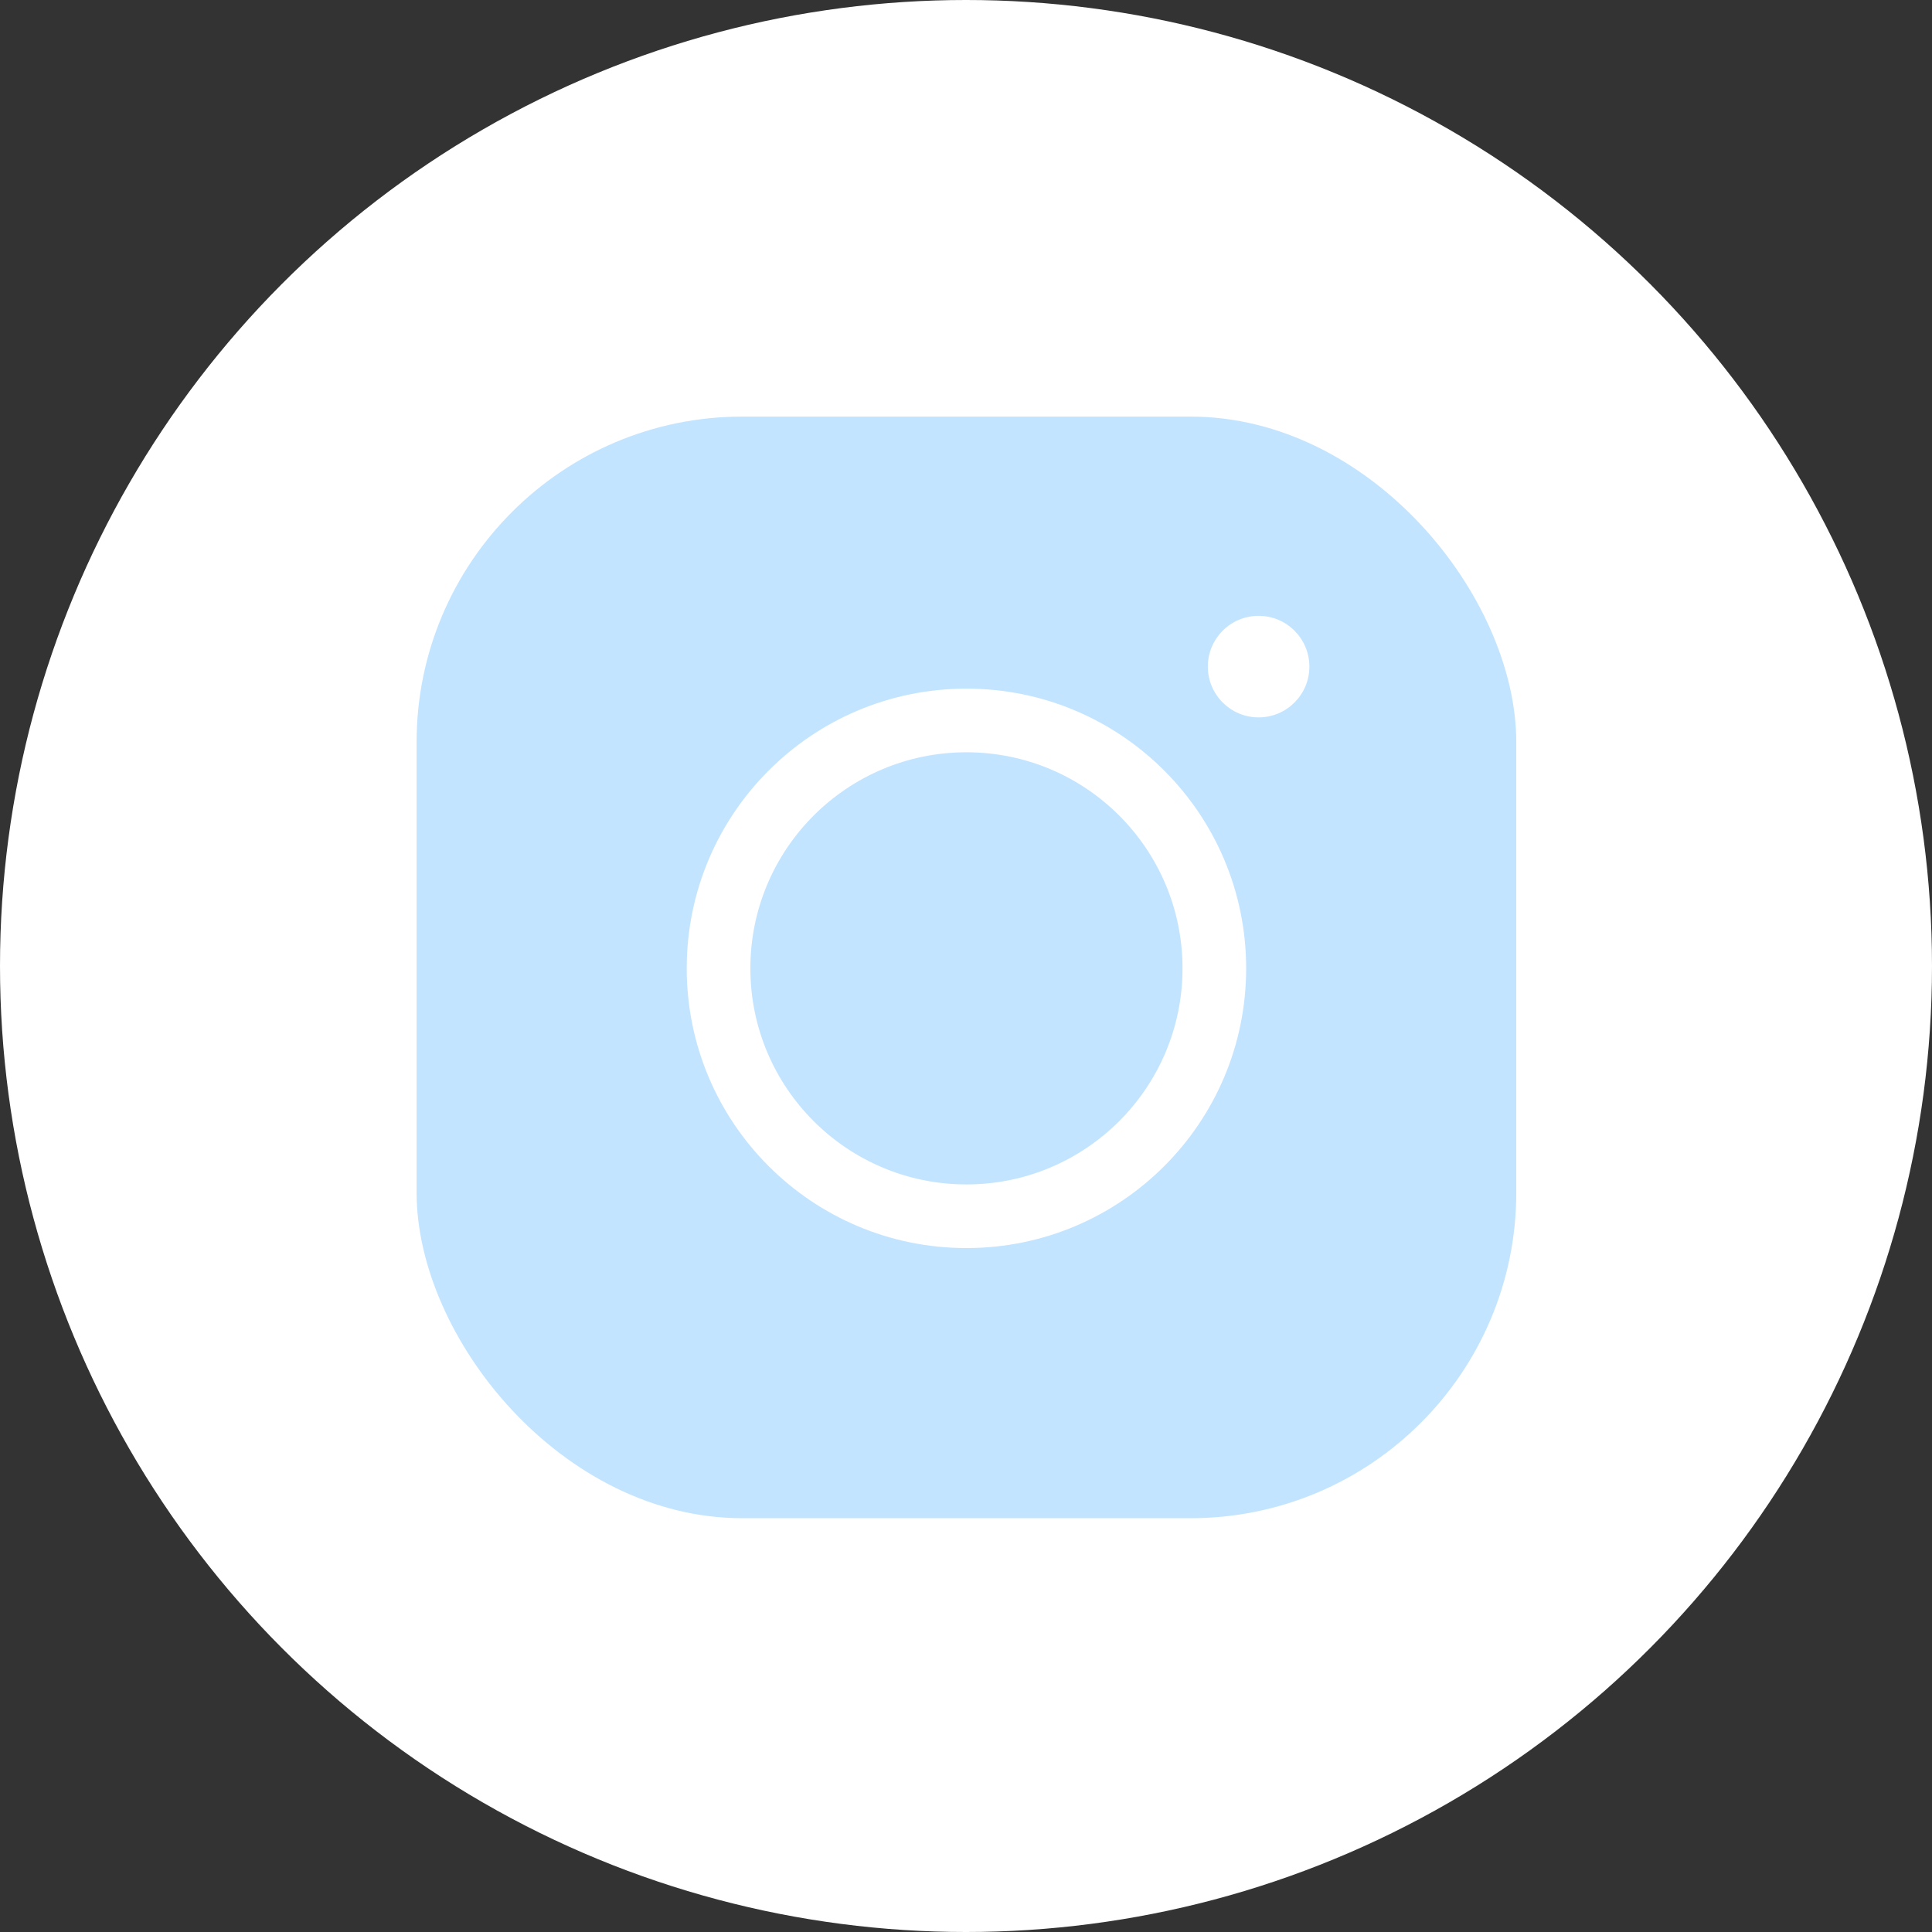 <?xml version="1.0" encoding="UTF-8"?> <svg xmlns="http://www.w3.org/2000/svg" width="691" height="691" viewBox="0 0 691 691" fill="none"><rect x="0" y="0" width="691" height="691" fill="#333333" stroke="none"/> <circle cx="345.5" cy="345.5" r="345.5" fill="white"></circle> <rect x="149" y="149" width="393.315" height="394" rx="116.487" fill="#C3E4FF"></rect> <path d="M445.699 346.343C445.699 401.594 400.909 446.384 345.657 446.384C290.406 446.384 245.616 401.594 245.616 346.343C245.616 291.091 290.406 246.301 345.657 246.301C400.909 246.301 445.699 291.091 445.699 346.343ZM268.376 346.343C268.376 389.024 302.976 423.624 345.657 423.624C388.339 423.624 422.939 389.024 422.939 346.343C422.939 303.661 388.339 269.061 345.657 269.061C302.976 269.061 268.376 303.661 268.376 346.343Z" fill="white"></path> <circle cx="450.153" cy="238.421" r="18.158" fill="white"></circle> </svg> 